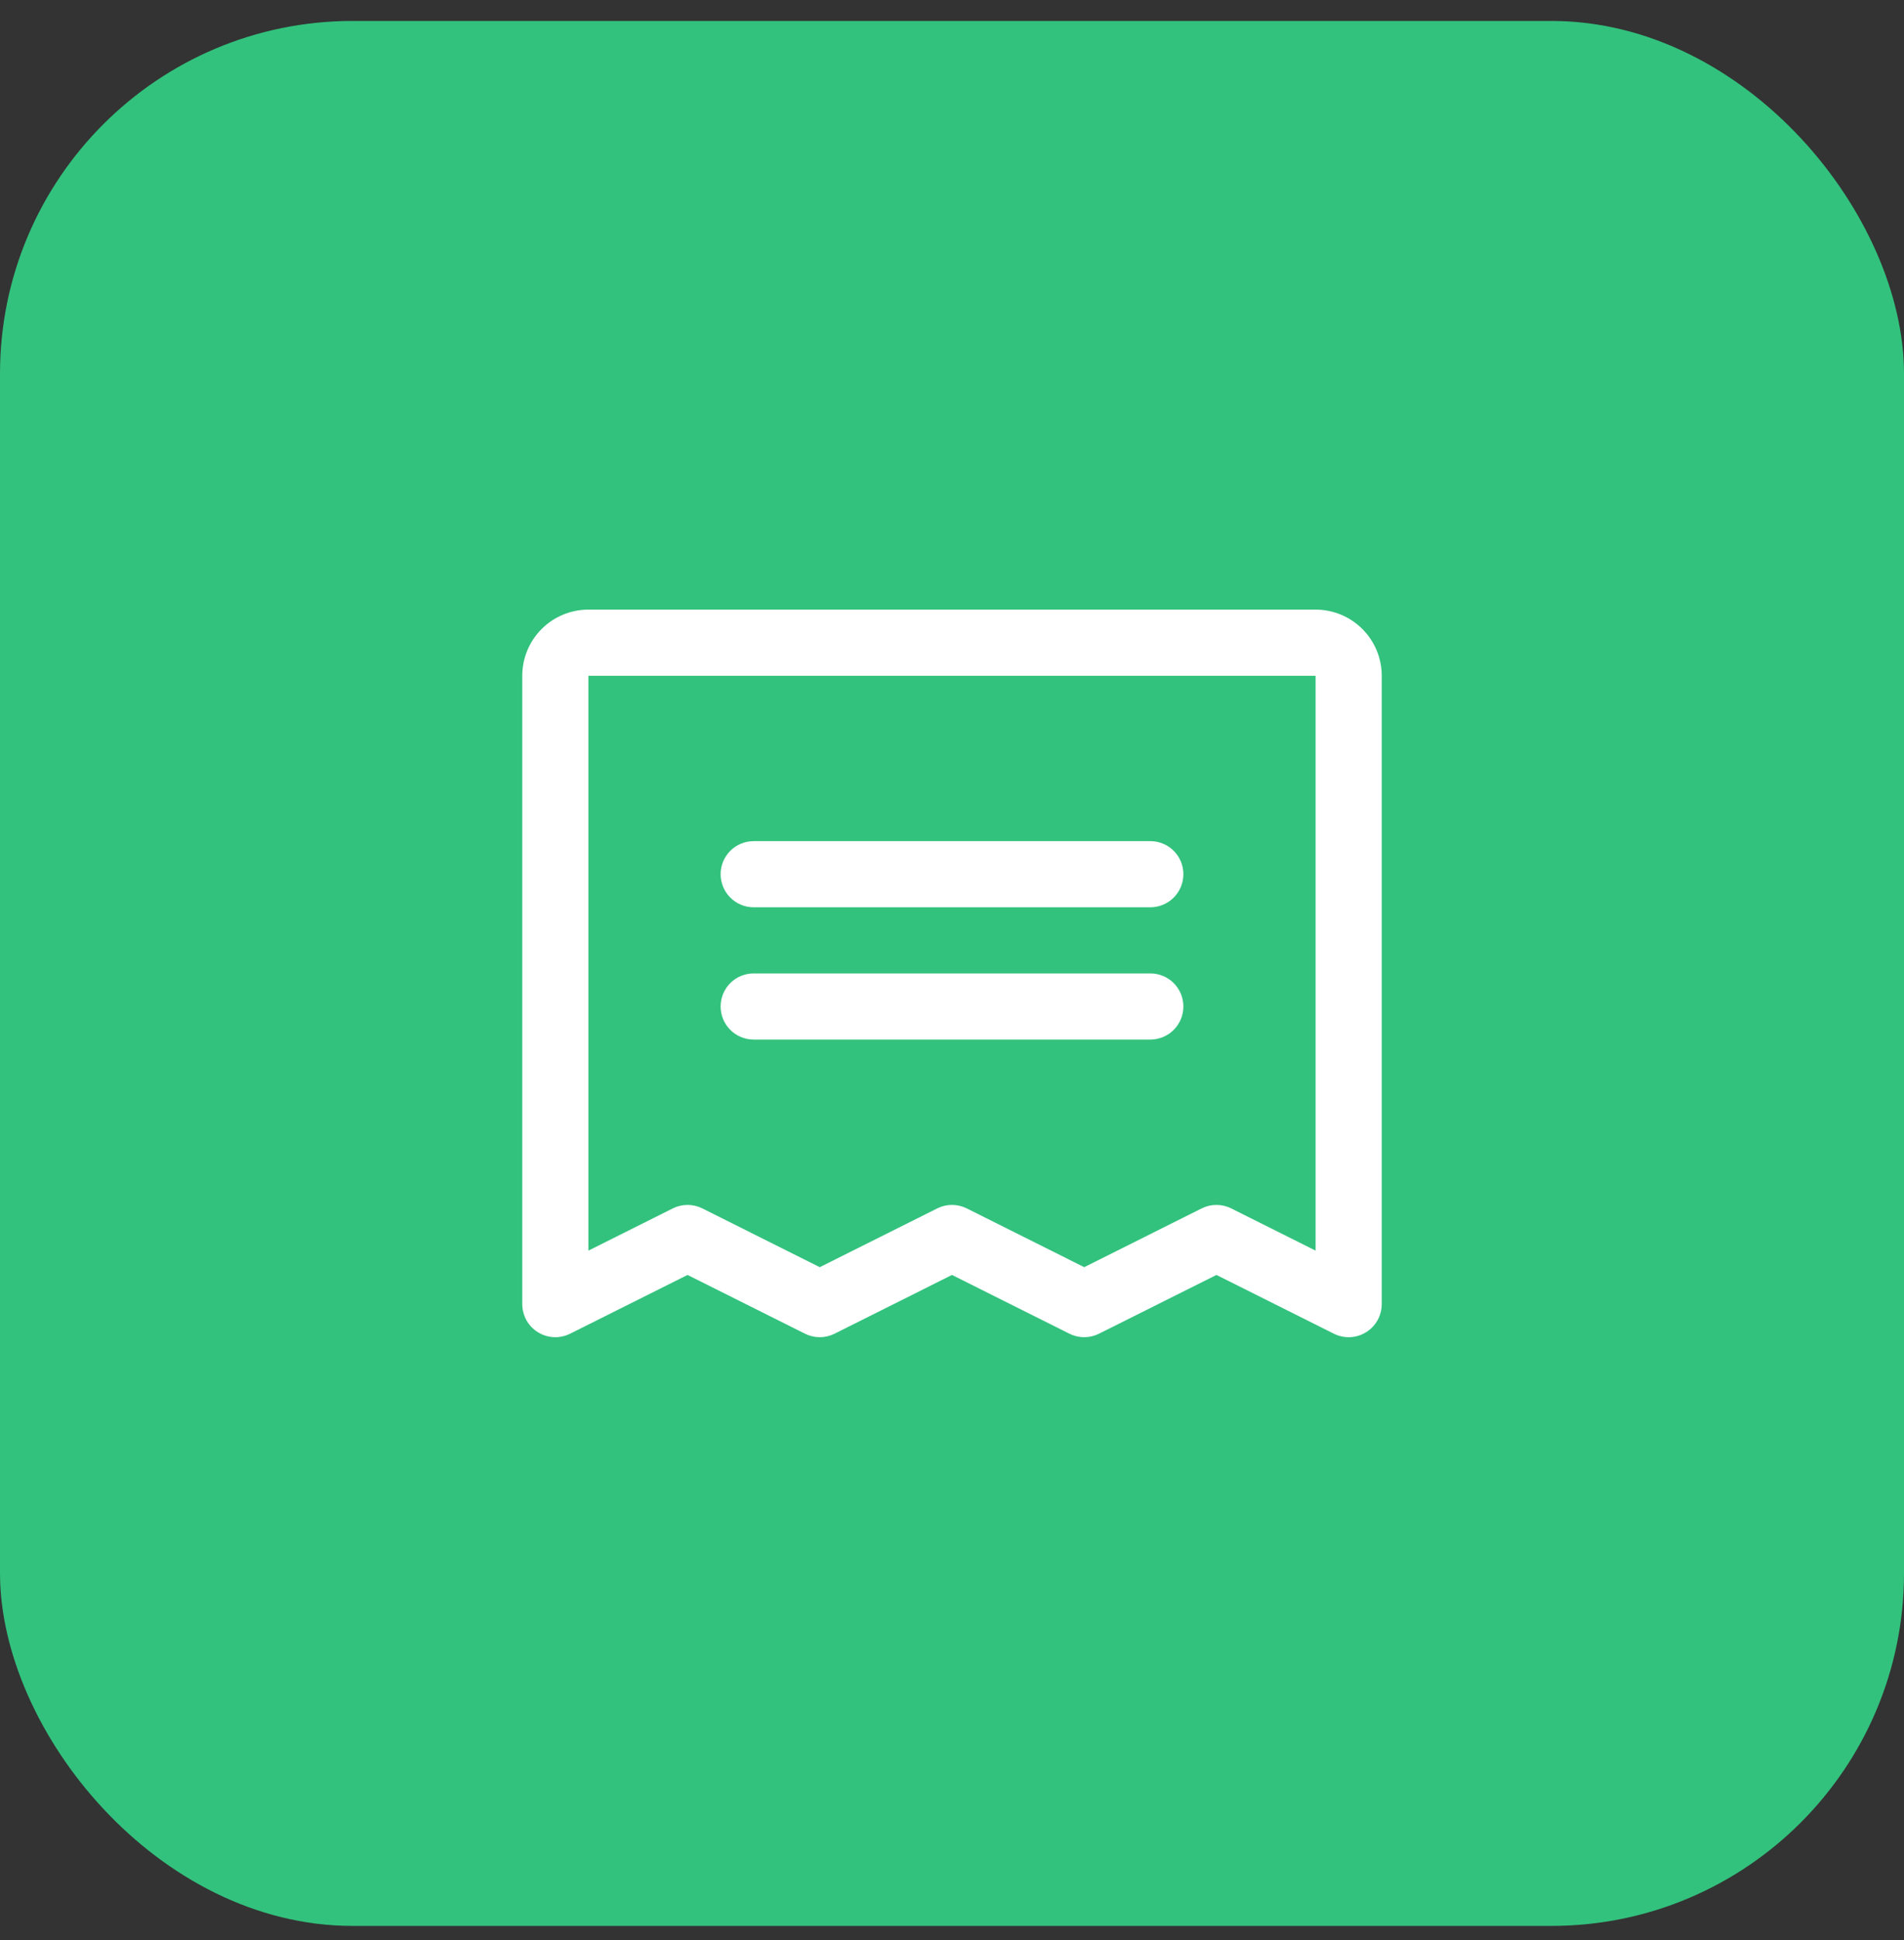 <svg width="54" height="55" viewBox="0 0 54 55" fill="none" xmlns="http://www.w3.org/2000/svg">
<rect x="0" y="0" width="54" height="55" fill="#333333" stroke="none"/>
<rect y="0.594" width="54" height="54" rx="10" fill="#32C27D"/>
<path d="M20.438 24.781C20.438 24.533 20.536 24.294 20.712 24.118C20.888 23.942 21.126 23.844 21.375 23.844H32.625C32.874 23.844 33.112 23.942 33.288 24.118C33.464 24.294 33.562 24.533 33.562 24.781C33.562 25.03 33.464 25.268 33.288 25.444C33.112 25.62 32.874 25.719 32.625 25.719H21.375C21.126 25.719 20.888 25.62 20.712 25.444C20.536 25.268 20.438 25.03 20.438 24.781ZM21.375 29.469H32.625C32.874 29.469 33.112 29.37 33.288 29.194C33.464 29.018 33.562 28.78 33.562 28.531C33.562 28.283 33.464 28.044 33.288 27.868C33.112 27.692 32.874 27.594 32.625 27.594H21.375C21.126 27.594 20.888 27.692 20.712 27.868C20.536 28.044 20.438 28.283 20.438 28.531C20.438 28.78 20.536 29.018 20.712 29.194C20.888 29.37 21.126 29.469 21.375 29.469ZM39.188 19.156V36.969C39.187 37.129 39.147 37.286 39.069 37.425C38.991 37.565 38.879 37.682 38.742 37.766C38.607 37.85 38.451 37.898 38.292 37.905C38.132 37.912 37.973 37.878 37.831 37.807L34.5 36.141L31.169 37.807C31.039 37.872 30.896 37.906 30.75 37.906C30.604 37.906 30.461 37.872 30.331 37.807L27 36.141L23.669 37.807C23.539 37.872 23.396 37.906 23.25 37.906C23.104 37.906 22.961 37.872 22.831 37.807L19.5 36.141L16.169 37.807C16.027 37.878 15.868 37.912 15.708 37.905C15.549 37.898 15.393 37.85 15.258 37.766C15.121 37.682 15.009 37.565 14.931 37.425C14.854 37.286 14.813 37.129 14.812 36.969V19.156C14.812 18.659 15.01 18.182 15.362 17.83C15.713 17.479 16.19 17.281 16.688 17.281H37.312C37.81 17.281 38.287 17.479 38.638 17.83C38.99 18.182 39.188 18.659 39.188 19.156ZM37.312 19.156H16.688V35.452L19.081 34.255C19.211 34.19 19.354 34.156 19.5 34.156C19.646 34.156 19.789 34.19 19.919 34.255L23.25 35.921L26.581 34.255C26.711 34.19 26.854 34.156 27 34.156C27.146 34.156 27.289 34.19 27.419 34.255L30.75 35.921L34.081 34.255C34.211 34.19 34.354 34.156 34.5 34.156C34.646 34.156 34.789 34.19 34.919 34.255L37.312 35.452V19.156Z" fill="white"/>
</svg>
